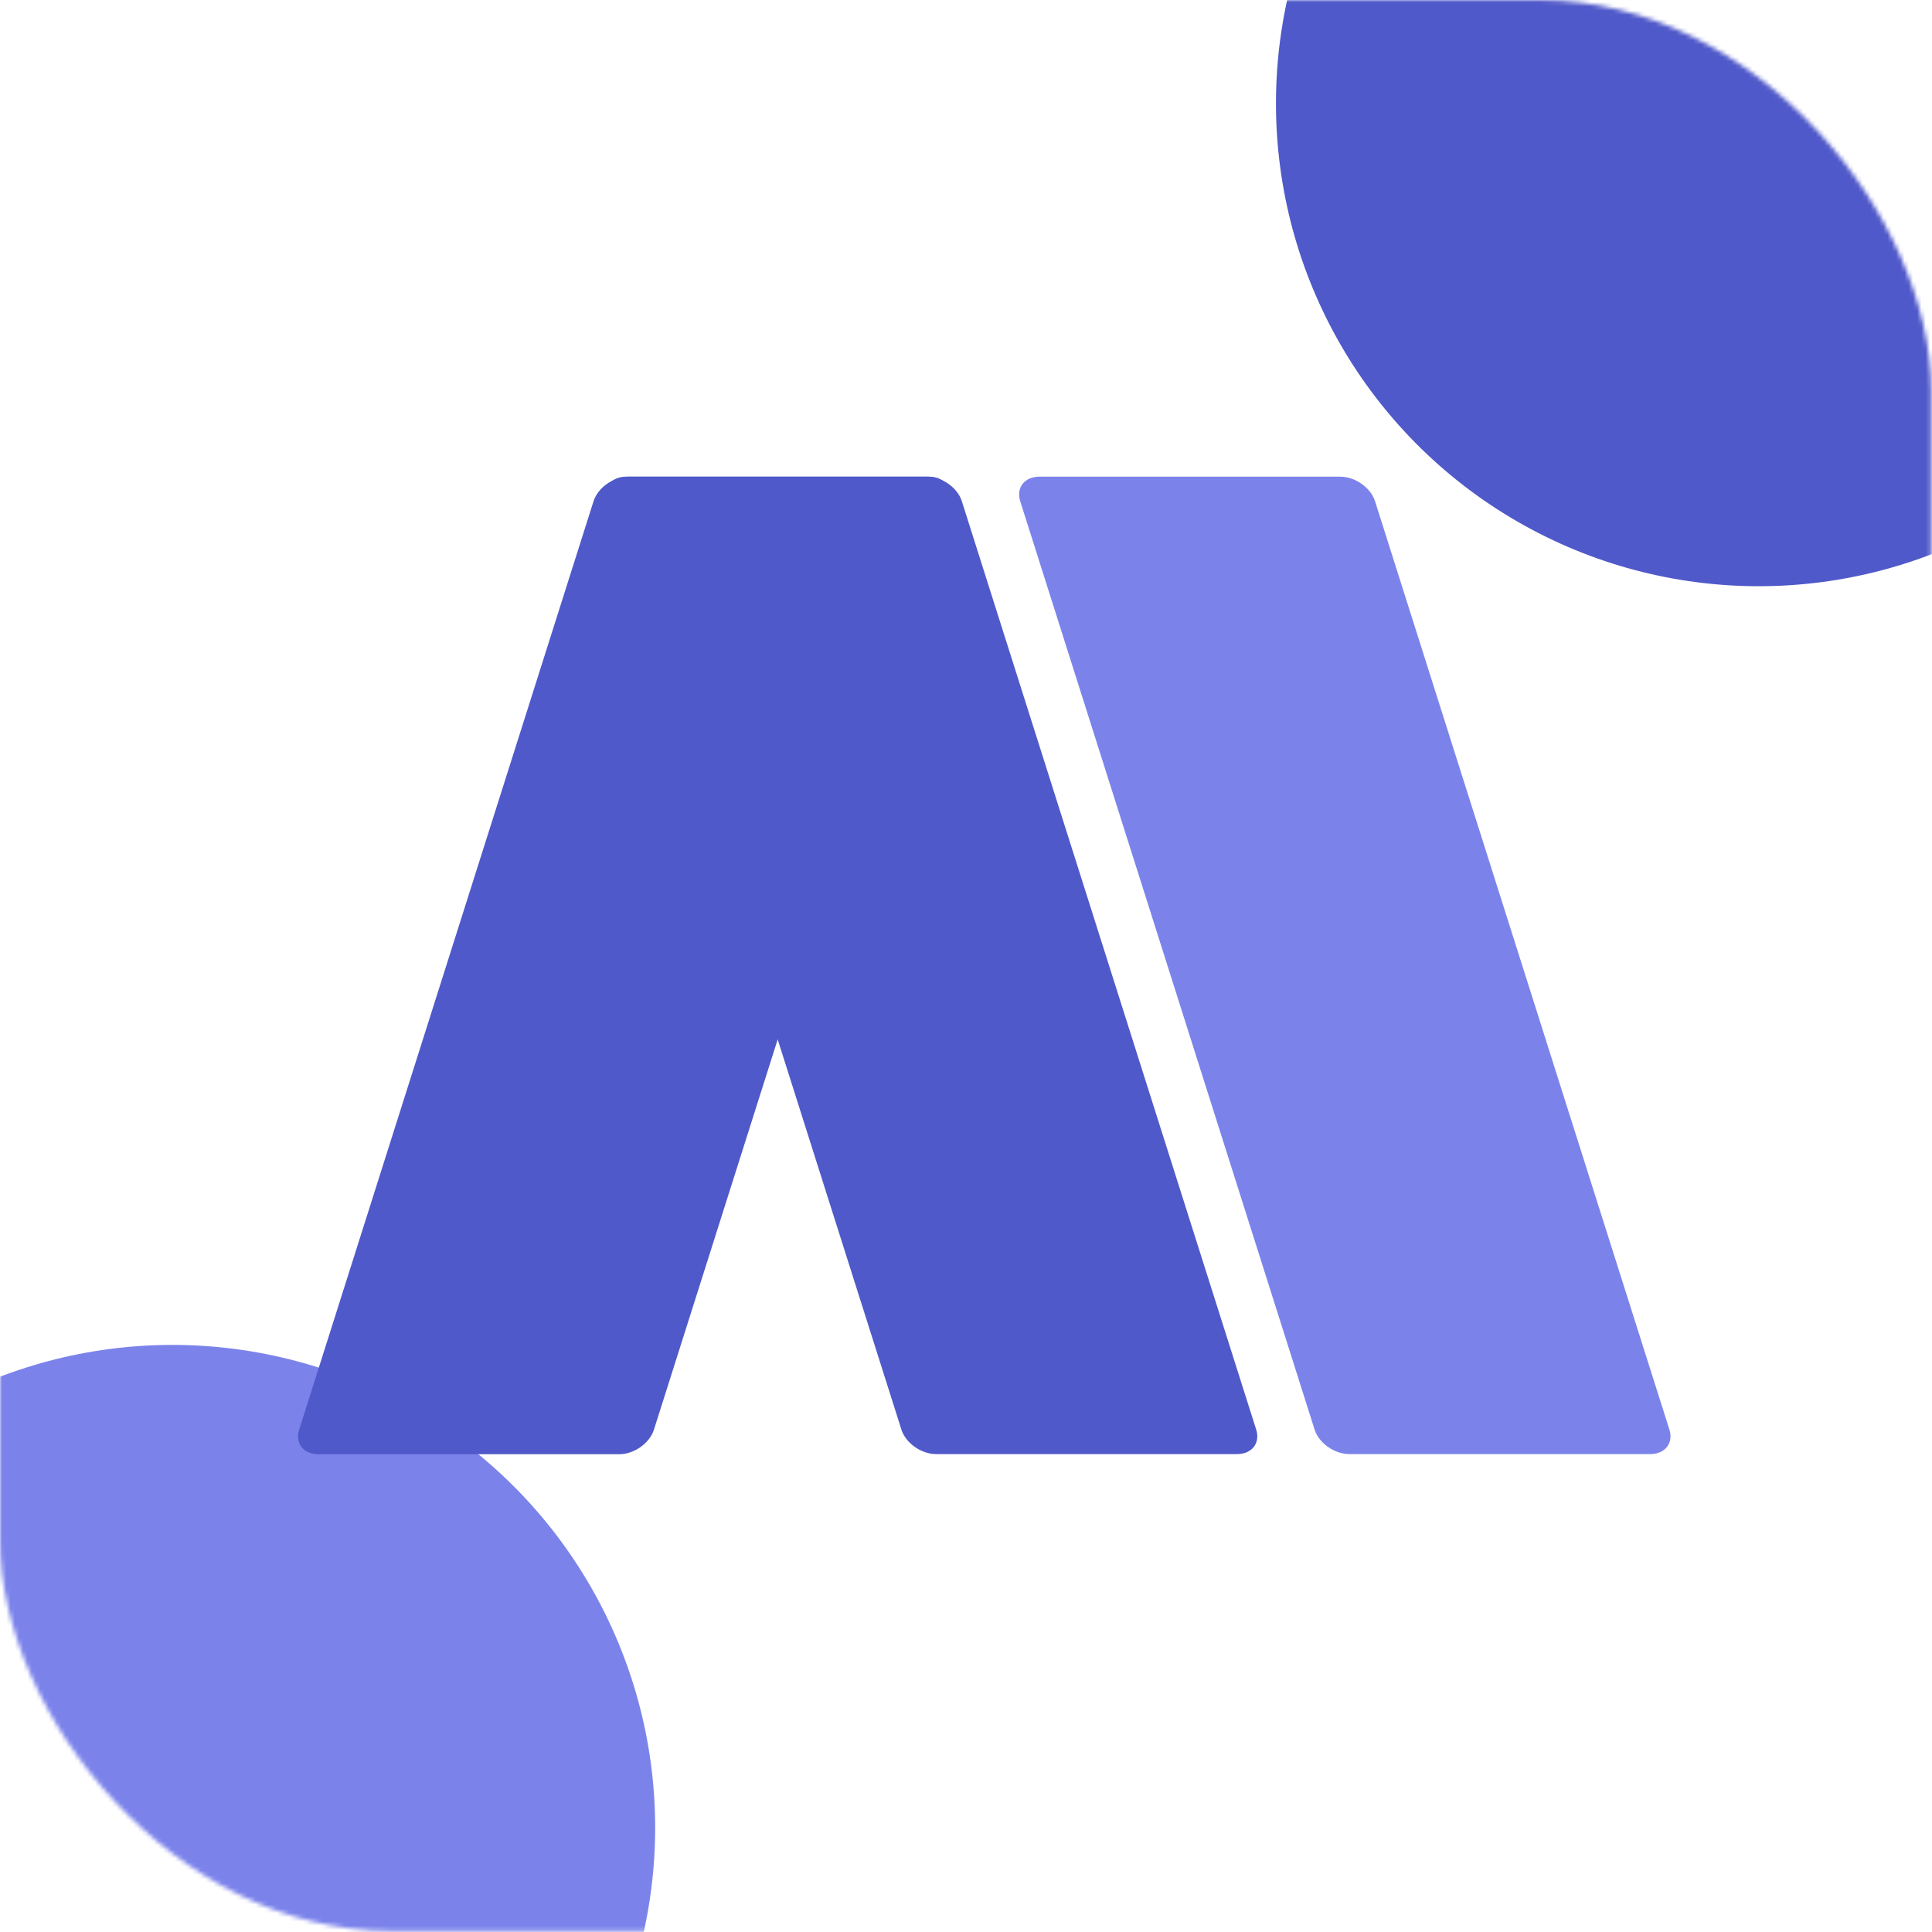<svg width="457" height="457" viewBox="0 0 457 457" fill="none" xmlns="http://www.w3.org/2000/svg">
<rect width="456.79" height="456.79" rx="92.515" fill="white"/>
<mask id="mask0_1052_136156" style="mask-type:alpha" maskUnits="userSpaceOnUse" x="0" y="0" width="457" height="457">
<rect x="456.789" y="456.792" width="456.79" height="456.79" rx="92.515" transform="rotate(-180 456.789 456.792)" fill="#0A0C1E"/>
</mask>
<g mask="url(#mask0_1052_136156)">
<g filter="url(#filter0_f_1052_136156)">
<circle cx="40.776" cy="432.325" r="114.198" fill="#7B83EB"/>
</g>
</g>
<mask id="mask1_1052_136156" style="mask-type:alpha" maskUnits="userSpaceOnUse" x="0" y="0" width="457" height="457">
<rect x="0.004" y="0.001" width="456.79" height="456.79" rx="92.515" fill="#0A0C1E"/>
</mask>
<g mask="url(#mask1_1052_136156)">
<g filter="url(#filter1_f_1052_136156)">
<circle cx="416.017" cy="24.468" r="114.198" transform="rotate(-180 416.017 24.468)" fill="#5059C9"/>
</g>
</g>
<path d="M245.862 112.754C242.342 112.754 240.313 115.356 241.321 118.548L310.96 338.16C311.975 341.359 315.656 343.954 319.169 343.954H390.344C393.864 343.954 395.9 341.359 394.885 338.16L325.252 118.548C324.237 115.356 320.557 112.754 317.037 112.754H245.862Z" fill="url(#paint0_linear_1052_136156)"/>
<path d="M148.615 112.755C145.095 112.755 141.415 115.35 140.4 118.549L70.754 338.193C69.74 341.392 71.776 343.987 75.289 343.987H146.47C149.983 343.987 153.664 341.392 154.679 338.193L224.325 118.549C225.339 115.35 223.31 112.755 219.79 112.755H148.615Z" fill="#5059C9"/>
<path d="M292.604 343.955C296.124 343.955 298.16 341.353 297.145 338.161L227.512 118.549C226.498 115.35 222.817 112.755 219.297 112.755H148.123C144.603 112.755 142.573 115.35 143.582 118.549L213.221 338.161C214.236 341.353 217.916 343.955 221.43 343.955H292.604Z" fill="#5059C9"/>
<defs>
<filter id="filter0_f_1052_136156" x="-374.095" y="17.455" width="829.741" height="829.741" filterUnits="userSpaceOnUse" color-interpolation-filters="sRGB">
<feFlood flood-opacity="0" result="BackgroundImageFix"/>
<feBlend mode="normal" in="SourceGraphic" in2="BackgroundImageFix" result="shape"/>
<feGaussianBlur stdDeviation="150.337" result="effect1_foregroundBlur_1052_136156"/>
</filter>
<filter id="filter1_f_1052_136156" x="30.058" y="-361.492" width="771.919" height="771.919" filterUnits="userSpaceOnUse" color-interpolation-filters="sRGB">
<feFlood flood-opacity="0" result="BackgroundImageFix"/>
<feBlend mode="normal" in="SourceGraphic" in2="BackgroundImageFix" result="shape"/>
<feGaussianBlur stdDeviation="135.881" result="effect1_foregroundBlur_1052_136156"/>
</filter>
<linearGradient id="paint0_linear_1052_136156" x1="9282.6" y1="-12399.1" x2="6040.23" y2="-13368.8" gradientUnits="userSpaceOnUse">
<stop stop-color="#7B83EB"/>
<stop offset="0.53" stop-color="#7B83EB"/>
<stop offset="1" stop-color="#7B83EB"/>
</linearGradient>
</defs>
</svg>

